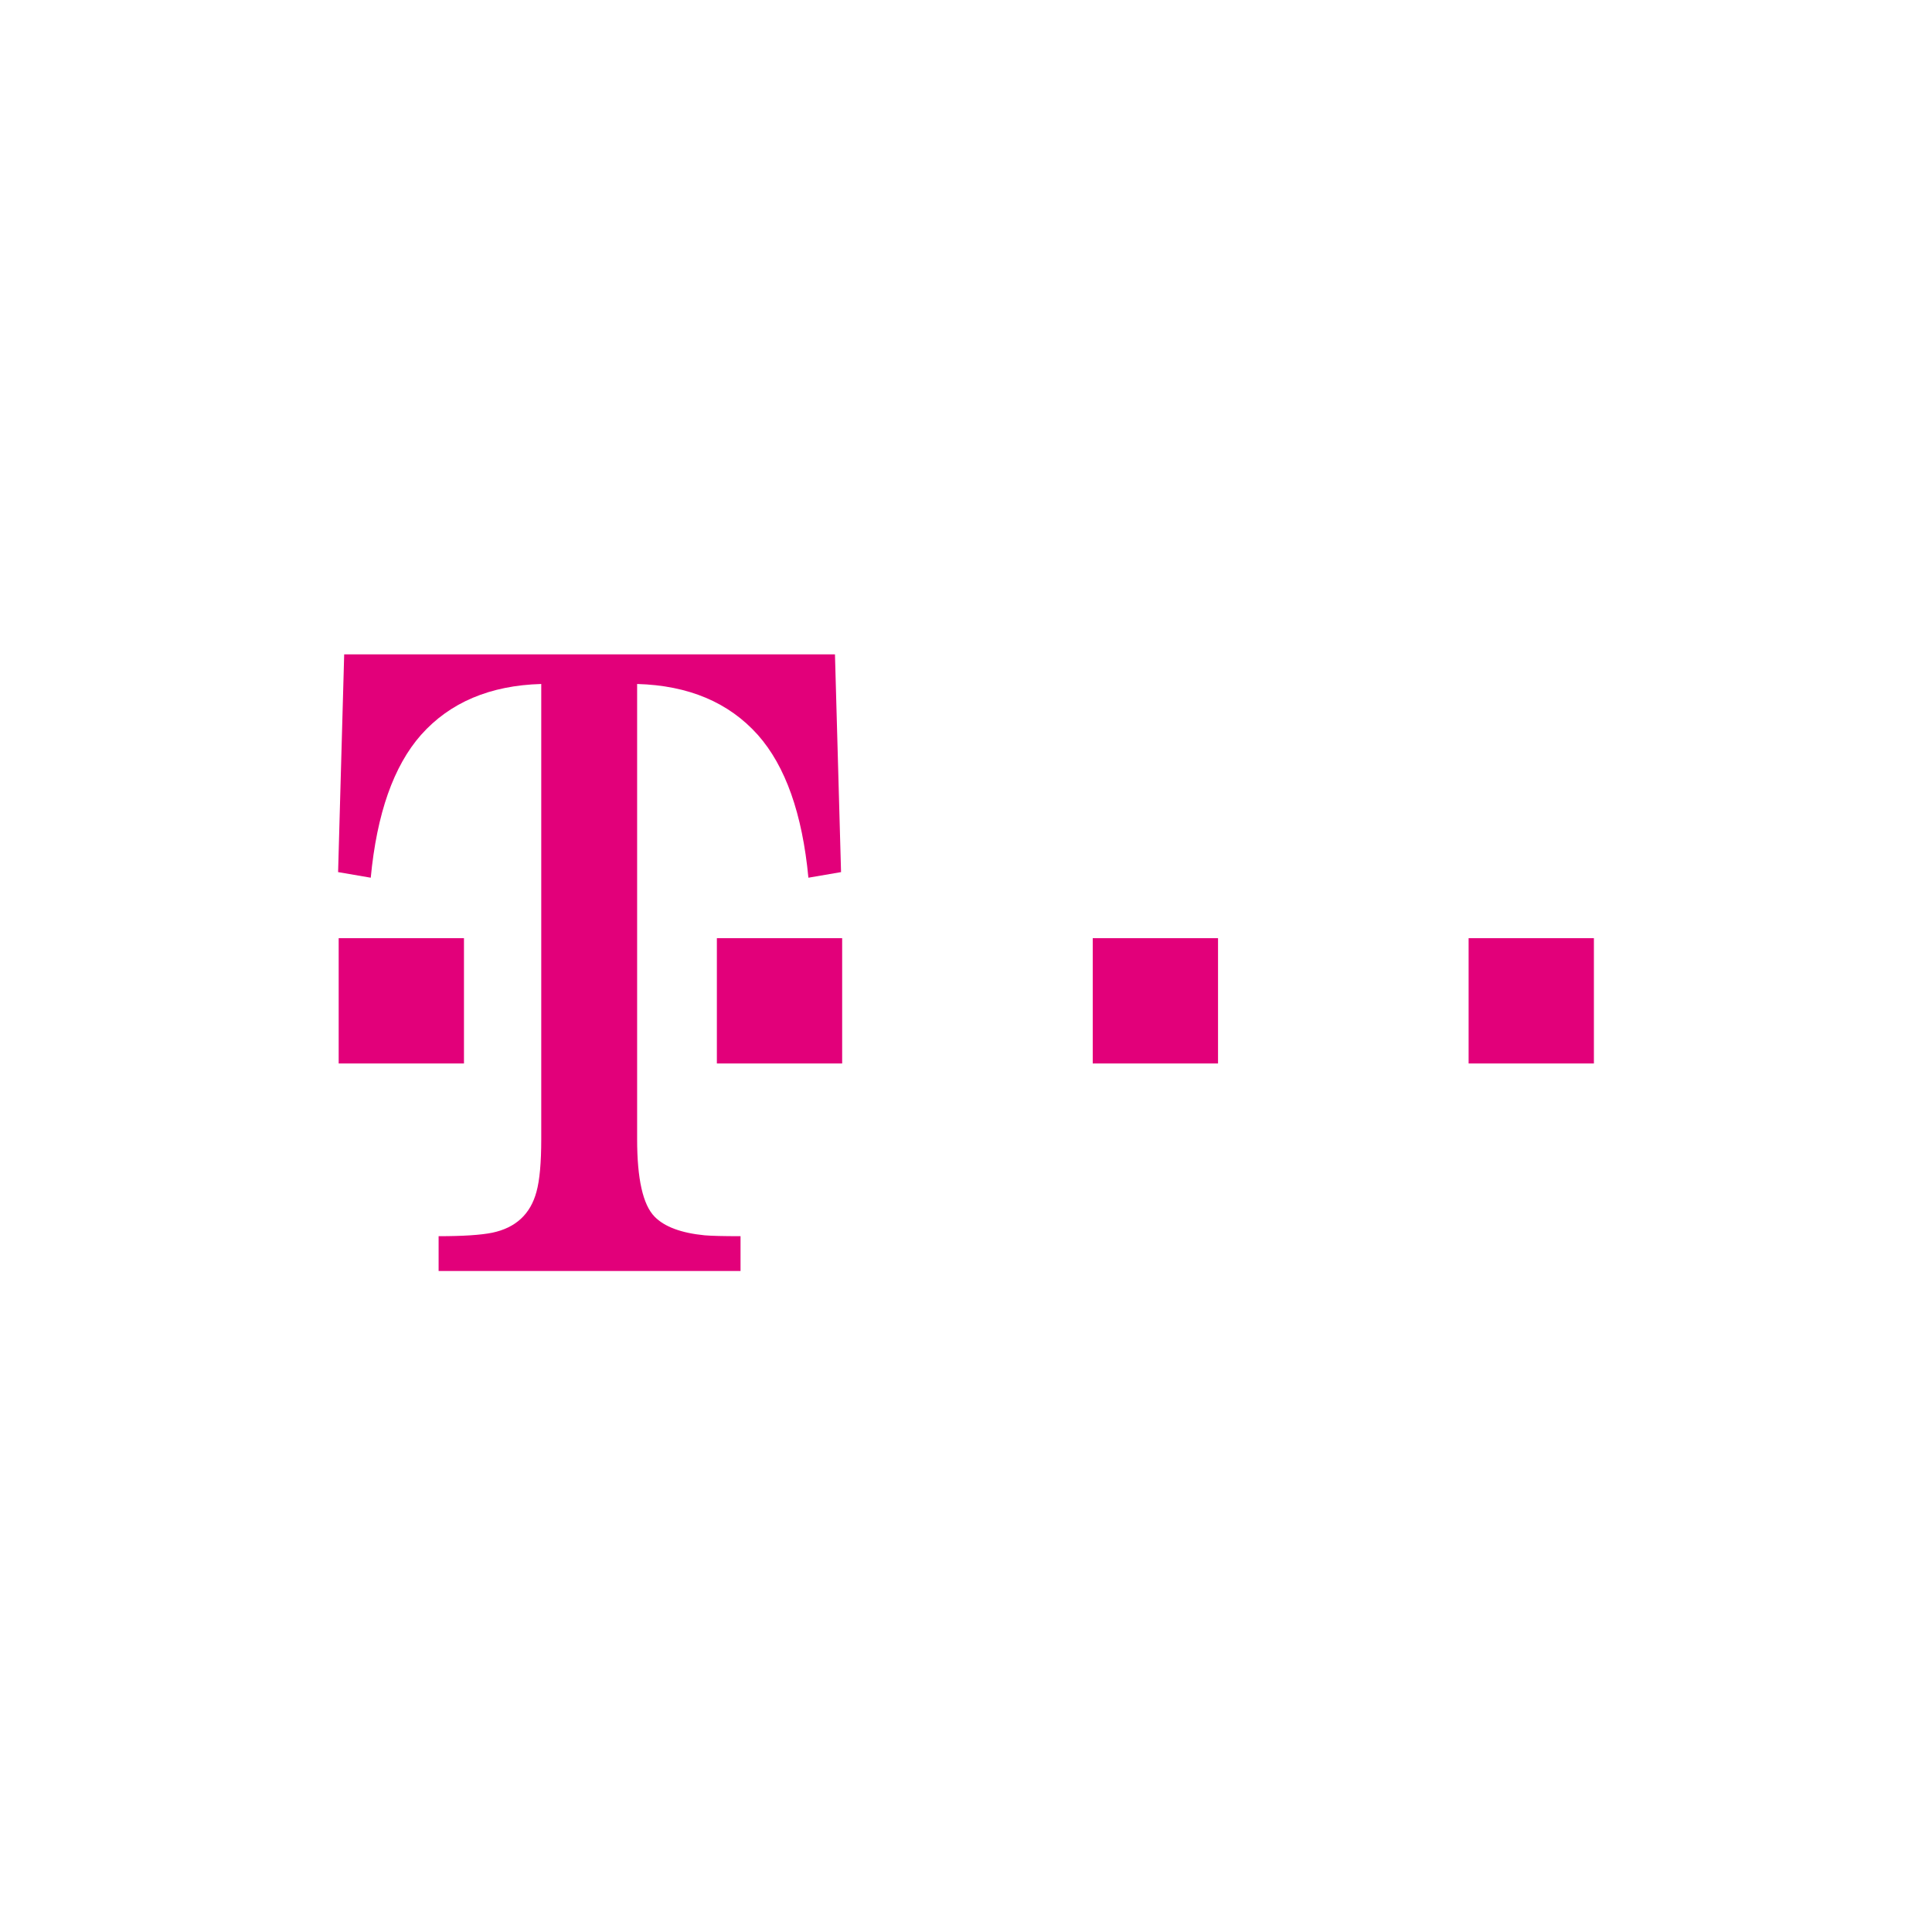<svg width="40" height="40" viewBox="0 0 40 40" fill="none" xmlns="http://www.w3.org/2000/svg">
<path d="M30.406 19.424H33V22.018H30.406V19.424ZM22.624 19.424H25.218V22.018H22.624V19.424ZM14.842 19.424H17.436V22.018H14.842V19.424ZM13.191 23.586C13.191 24.409 13.311 24.943 13.552 25.189C13.756 25.399 14.103 25.528 14.59 25.576C14.734 25.588 14.982 25.594 15.332 25.594V26.315H9.081V25.594C9.583 25.594 9.953 25.57 10.192 25.522C10.677 25.42 10.982 25.138 11.107 24.675C11.173 24.436 11.206 24.072 11.206 23.586V14.161C10.146 14.191 9.316 14.542 8.717 15.215C8.149 15.859 7.802 16.845 7.676 18.172L7 18.056L7.126 13.548H17.287L17.413 18.056L16.737 18.172C16.611 16.845 16.261 15.859 15.69 15.215C15.088 14.542 14.255 14.191 13.191 14.161V23.586V23.586ZM7.012 19.424H9.606V22.018H7.012V19.424Z" fill="#E2007A"/>
</svg>
